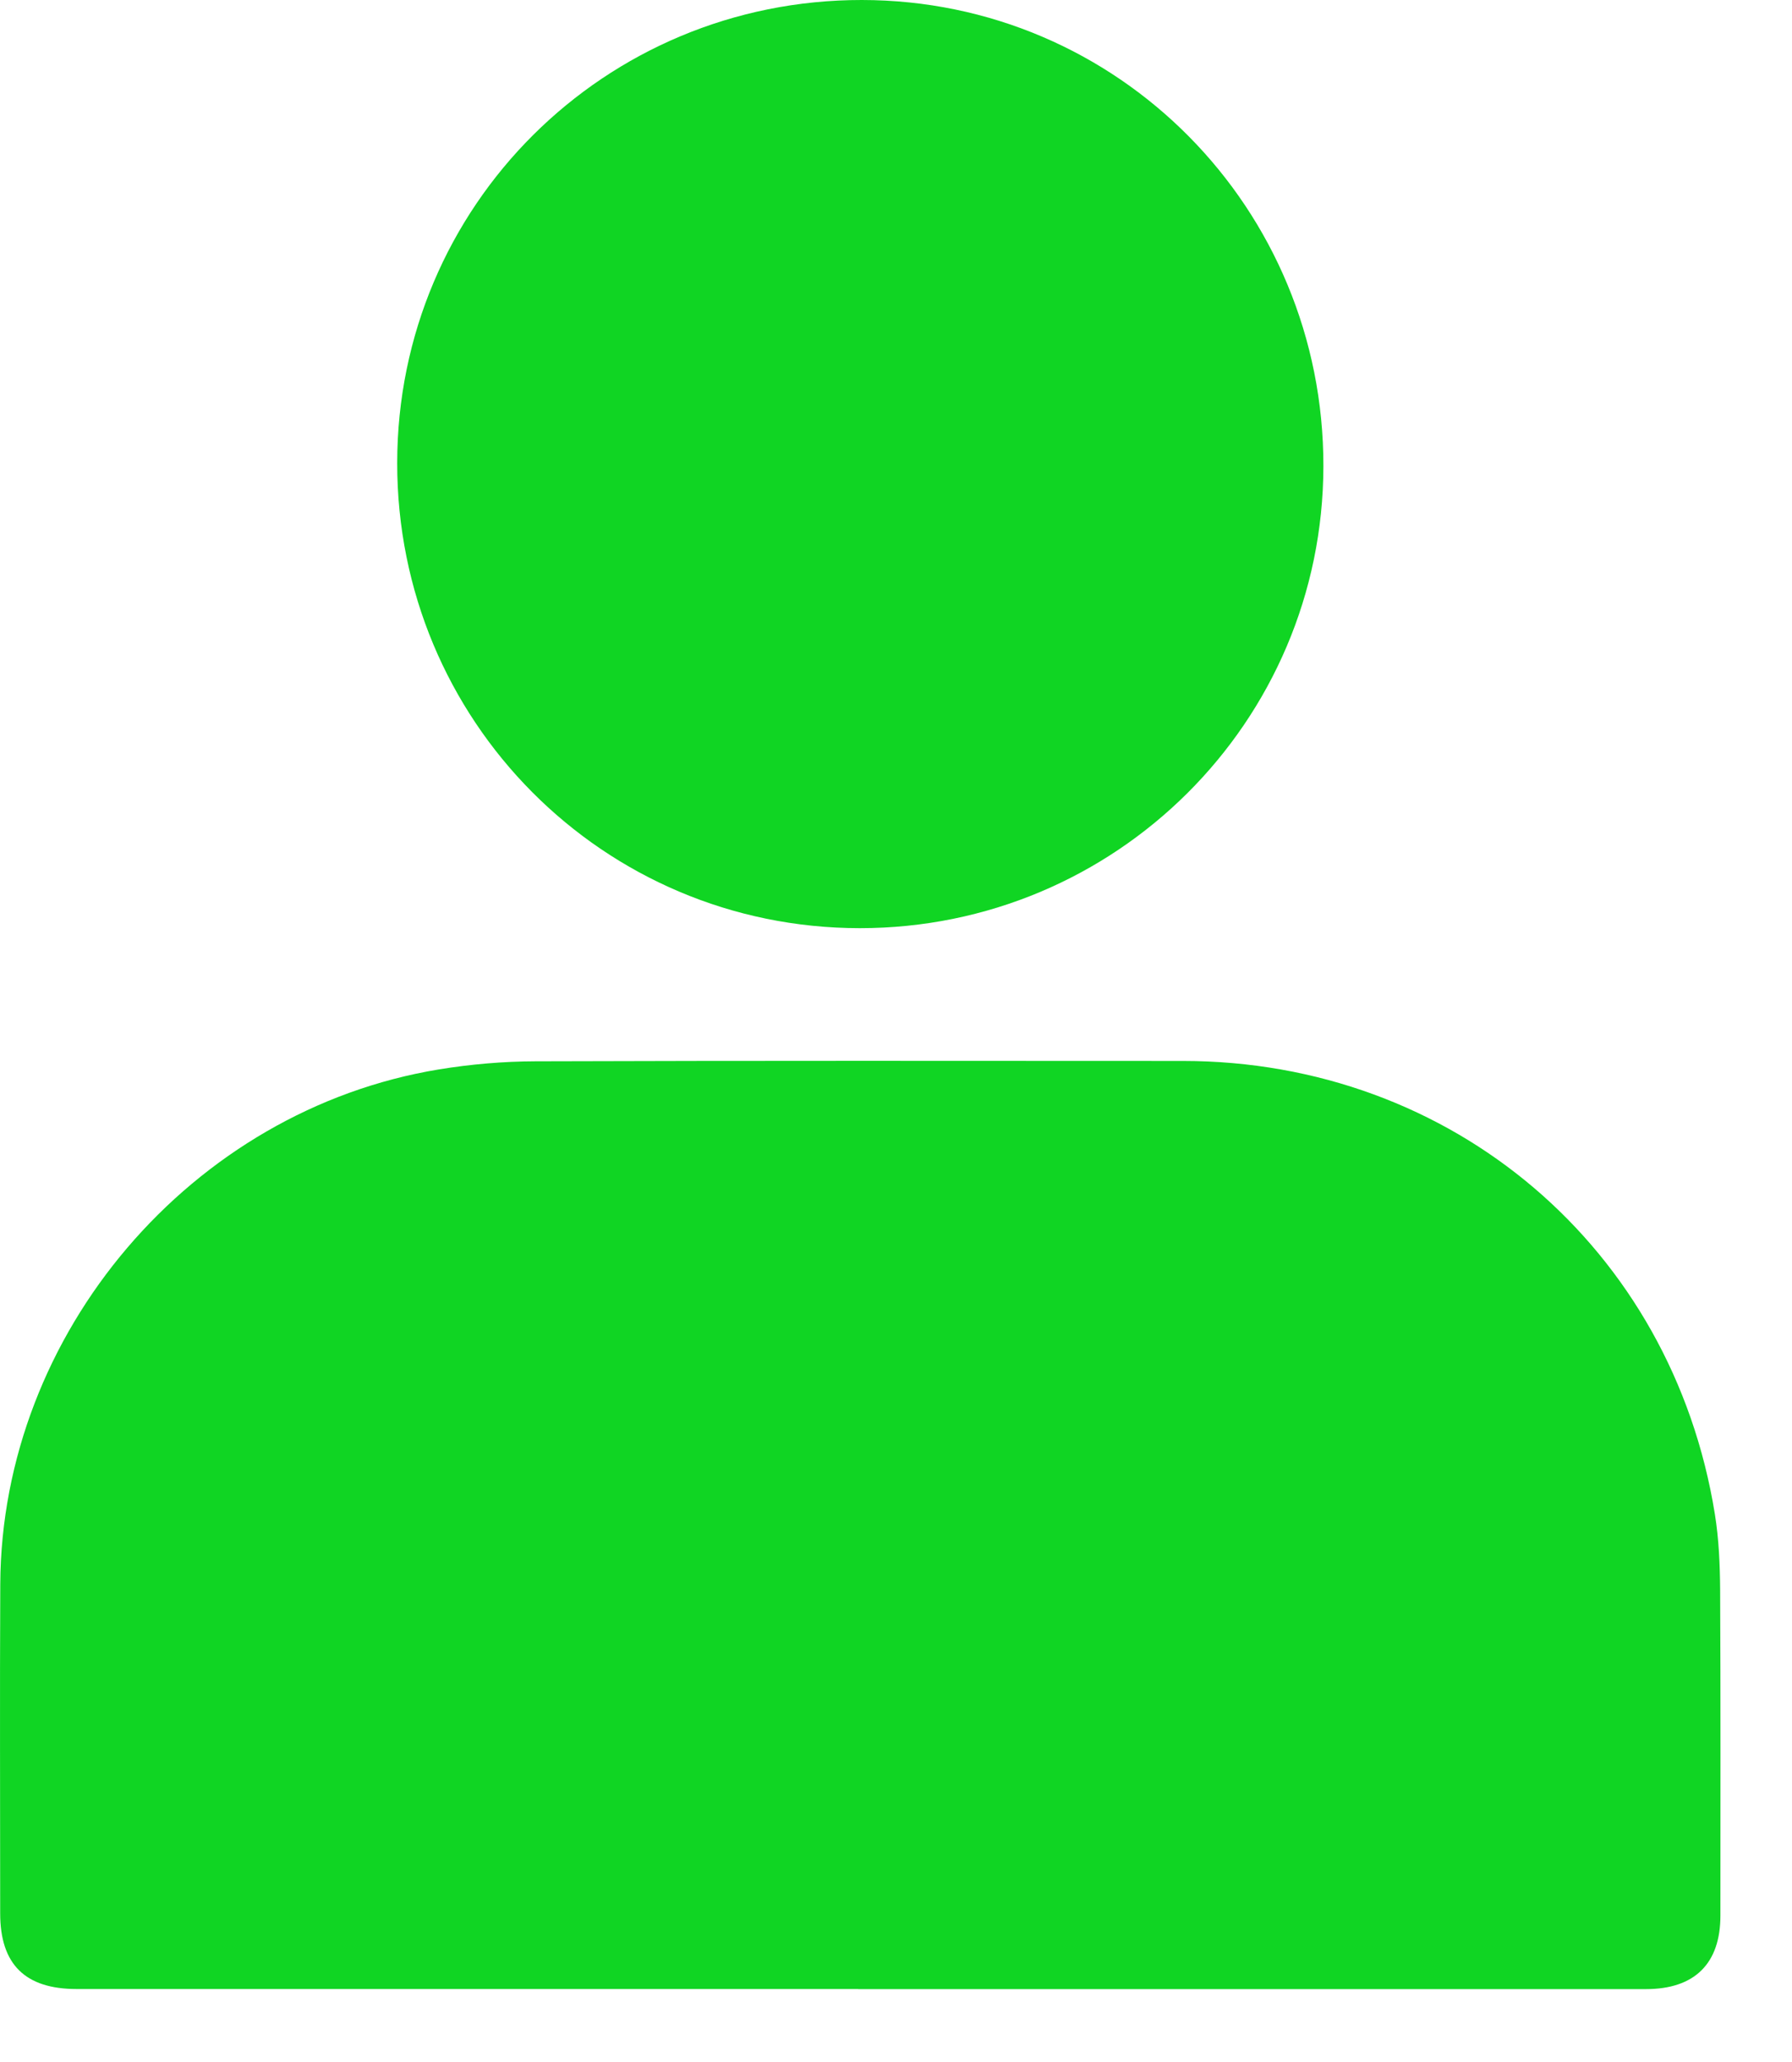 <?xml version="1.0" encoding="UTF-8"?> <svg xmlns="http://www.w3.org/2000/svg" width="20" height="23" viewBox="0 0 20 23" fill="none"> <path d="M9.578 22.186C6.671 22.186 3.762 22.186 0.855 22.186C0.281 22.186 0.002 21.911 0.002 21.343C0.002 20.118 -0.003 18.893 0.003 17.668C0.017 14.868 2.137 12.381 4.901 11.928C5.256 11.87 5.619 11.839 5.978 11.838C8.386 11.83 10.793 11.833 13.201 11.834C16.208 11.835 18.661 13.92 19.139 16.888C19.184 17.167 19.196 17.454 19.198 17.739C19.204 18.948 19.201 20.157 19.201 21.367C19.201 21.903 18.913 22.187 18.37 22.187C15.439 22.187 12.509 22.187 9.578 22.187V22.186Z" fill="#10D523"></path> <path d="M9.595 10.353C6.732 10.351 4.431 8.038 4.433 5.164C4.435 2.299 6.746 -0.002 9.619 1.97866e-06C12.478 0.002 14.774 2.322 14.77 5.201C14.765 8.052 12.453 10.354 9.595 10.353V10.353Z" fill="#10D523"></path> </svg> 
